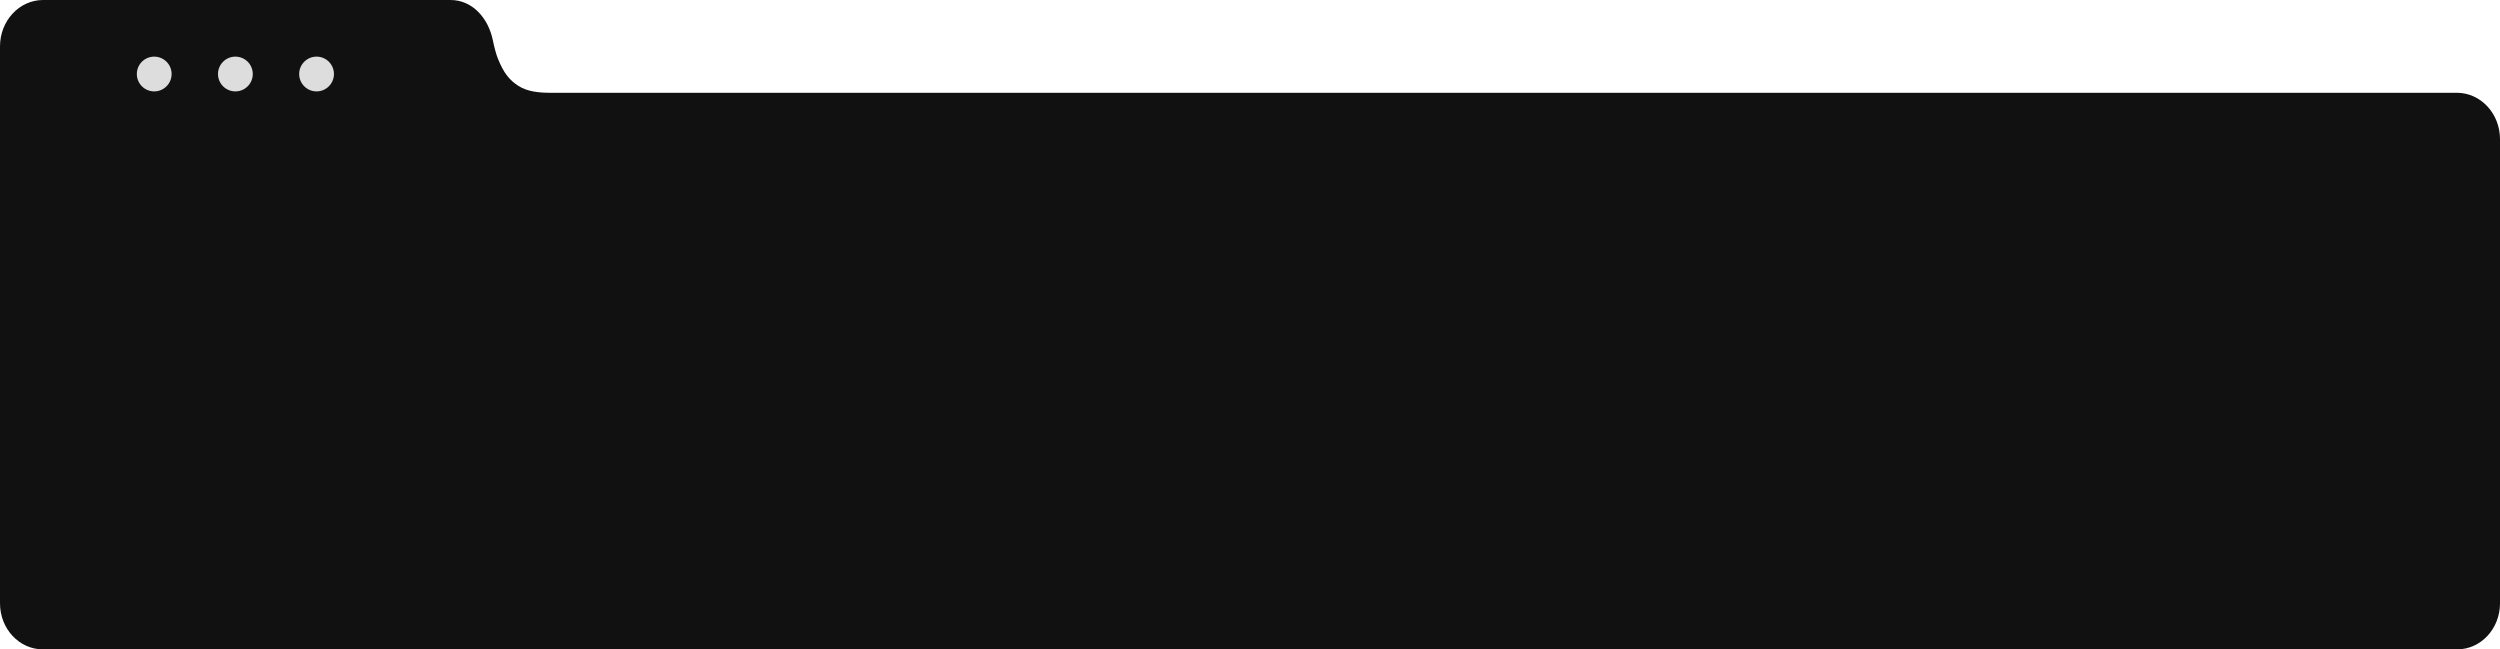 <?xml version="1.0" encoding="UTF-8"?> <svg xmlns="http://www.w3.org/2000/svg" width="1078" height="280" viewBox="0 0 1078 280" fill="none"><g clip-path="url(#clip0_57_131)"><path d="M223.499 37.009C219.726 34.568 217.18 31.587 214.615 25.066C213.899 23.256 213.1 20.265 212.552 17.514C210.6 7.812 203.714 0 194.272 0H18.586C8.317 0 0 8.952 0 20.005V68.416V260.145C0 271.118 8.262 280 18.447 280H1059.55C1069.75 280 1078 271.108 1078 260.145V60.014C1078 48.962 1069.68 40.009 1059.41 40.009H237.392C232.727 40.009 227.495 39.599 223.499 37.009Z" fill="#111111"></path><path d="M136.5 39.415C140.642 39.415 144 36.057 144 31.915C144 27.773 140.642 24.415 136.5 24.415C132.358 24.415 129 27.773 129 31.915C129 36.057 132.358 39.415 136.5 39.415Z" fill="#DDDDDD"></path><path d="M101.5 39.415C105.642 39.415 109 36.057 109 31.915C109 27.773 105.642 24.415 101.5 24.415C97.358 24.415 94 27.773 94 31.915C94 36.057 97.358 39.415 101.5 39.415Z" fill="#DDDDDD"></path><path d="M66.5 39.415C70.642 39.415 74 36.057 74 31.915C74 27.773 70.642 24.415 66.5 24.415C62.358 24.415 59 27.773 59 31.915C59 36.057 62.358 39.415 66.5 39.415Z" fill="#DDDDDD"></path></g><defs><clipPath id="clip0_57_131"><rect width="1078" height="280" fill="white"></rect></clipPath></defs></svg> 